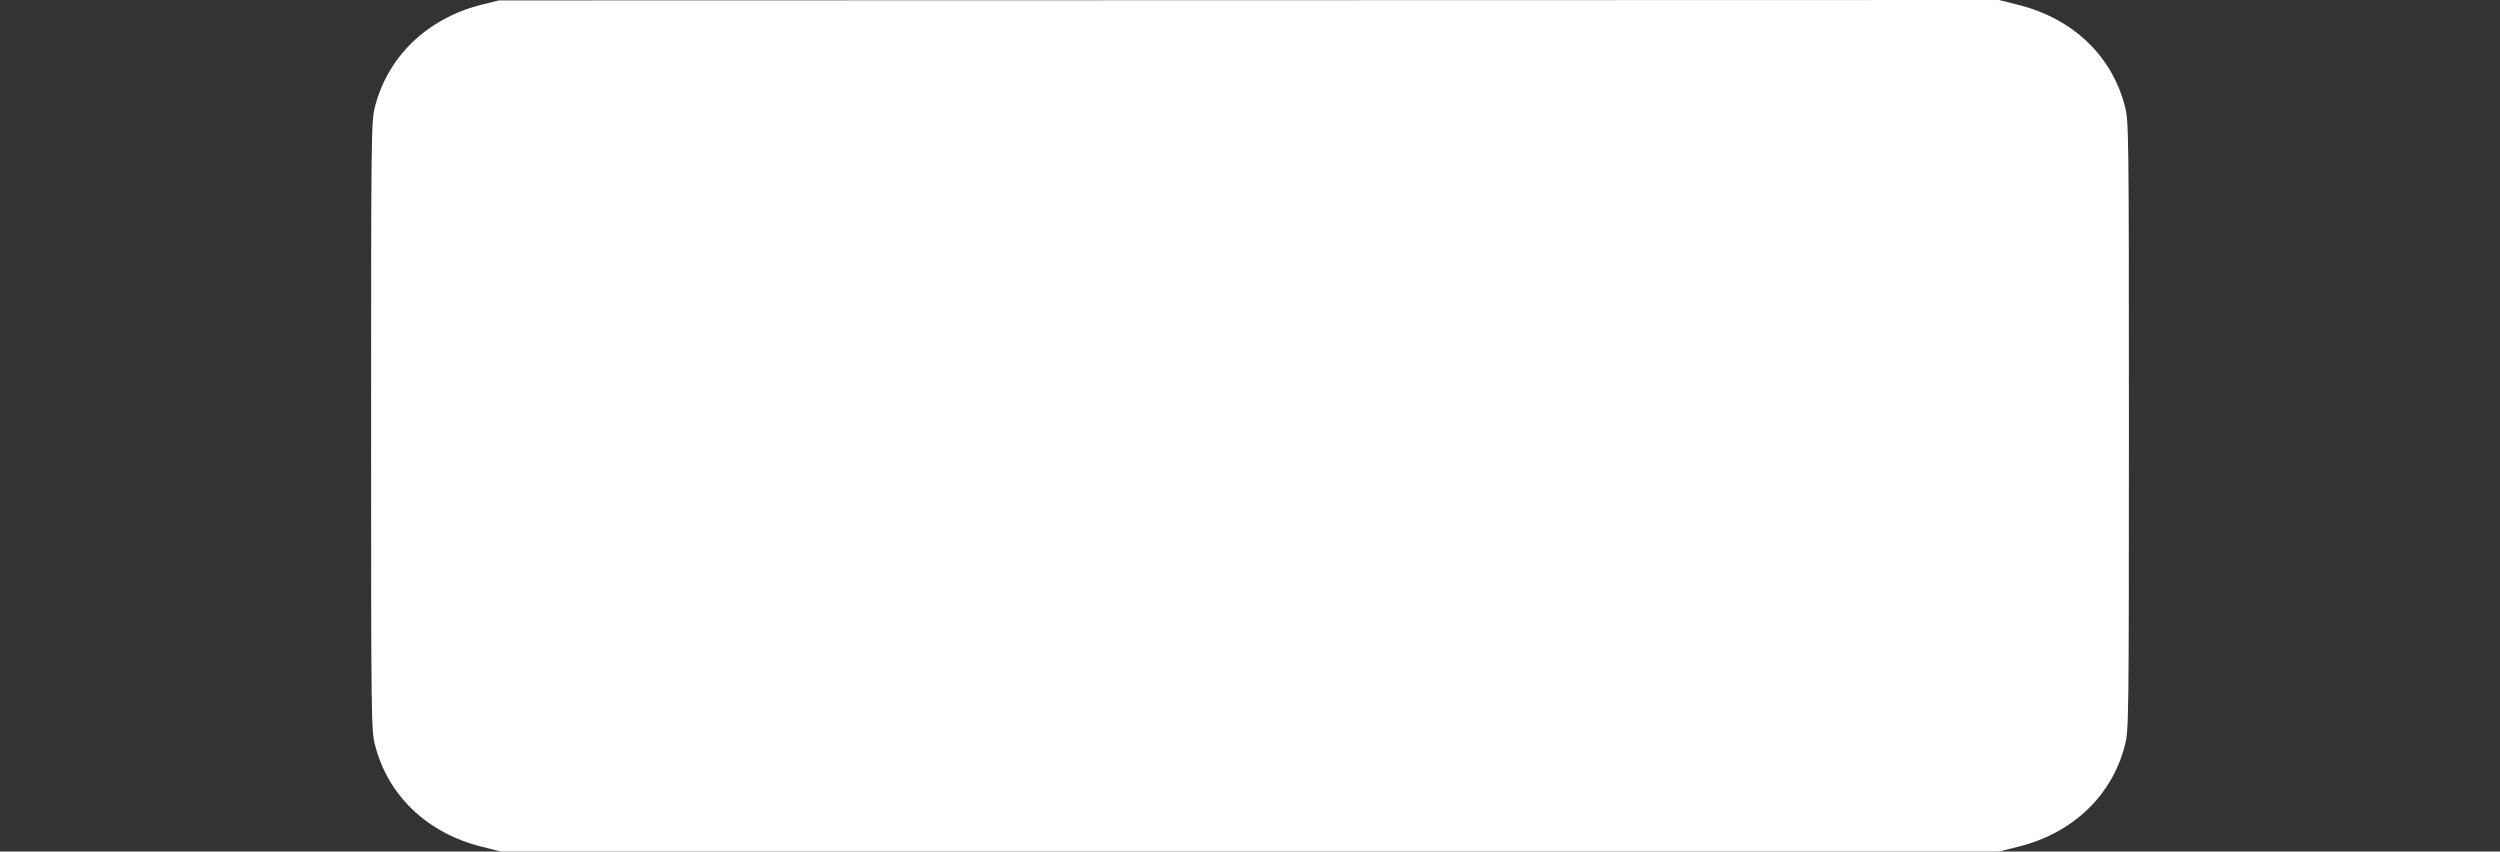 <?xml version="1.0" standalone="no"?>
<!DOCTYPE svg PUBLIC "-//W3C//DTD SVG 20010904//EN"
 "http://www.w3.org/TR/2001/REC-SVG-20010904/DTD/svg10.dtd">
<svg version="1.0" xmlns="http://www.w3.org/2000/svg"
 width="1280pt" height="436pt" viewBox="0 0 1280 436"
 preserveAspectRatio="xMidYMid meet">
<rect x="0" y="0" width="1280" height="436" fill="#333333" stroke="none"/>
<g transform="translate(0,436) scale(0.1,-0.1)"
fill="#ffffff" stroke="none">
<path d="M2462 4335 c-275 -70 -476 -264 -542 -521 -19 -75 -20 -117 -20
-1634 0 -1517 1 -1559 20 -1634 66 -260 268 -452 546 -521 l99 -25 3835 0
3835 0 99 25 c278 69 480 261 546 521 19 75 20 117 20 1634 0 1517 -1 1559
-20 1634 -66 260 -268 452 -546 521 l-99 25 -3840 -1 -3840 -1 -93 -23z"/>
</g>
</svg>
